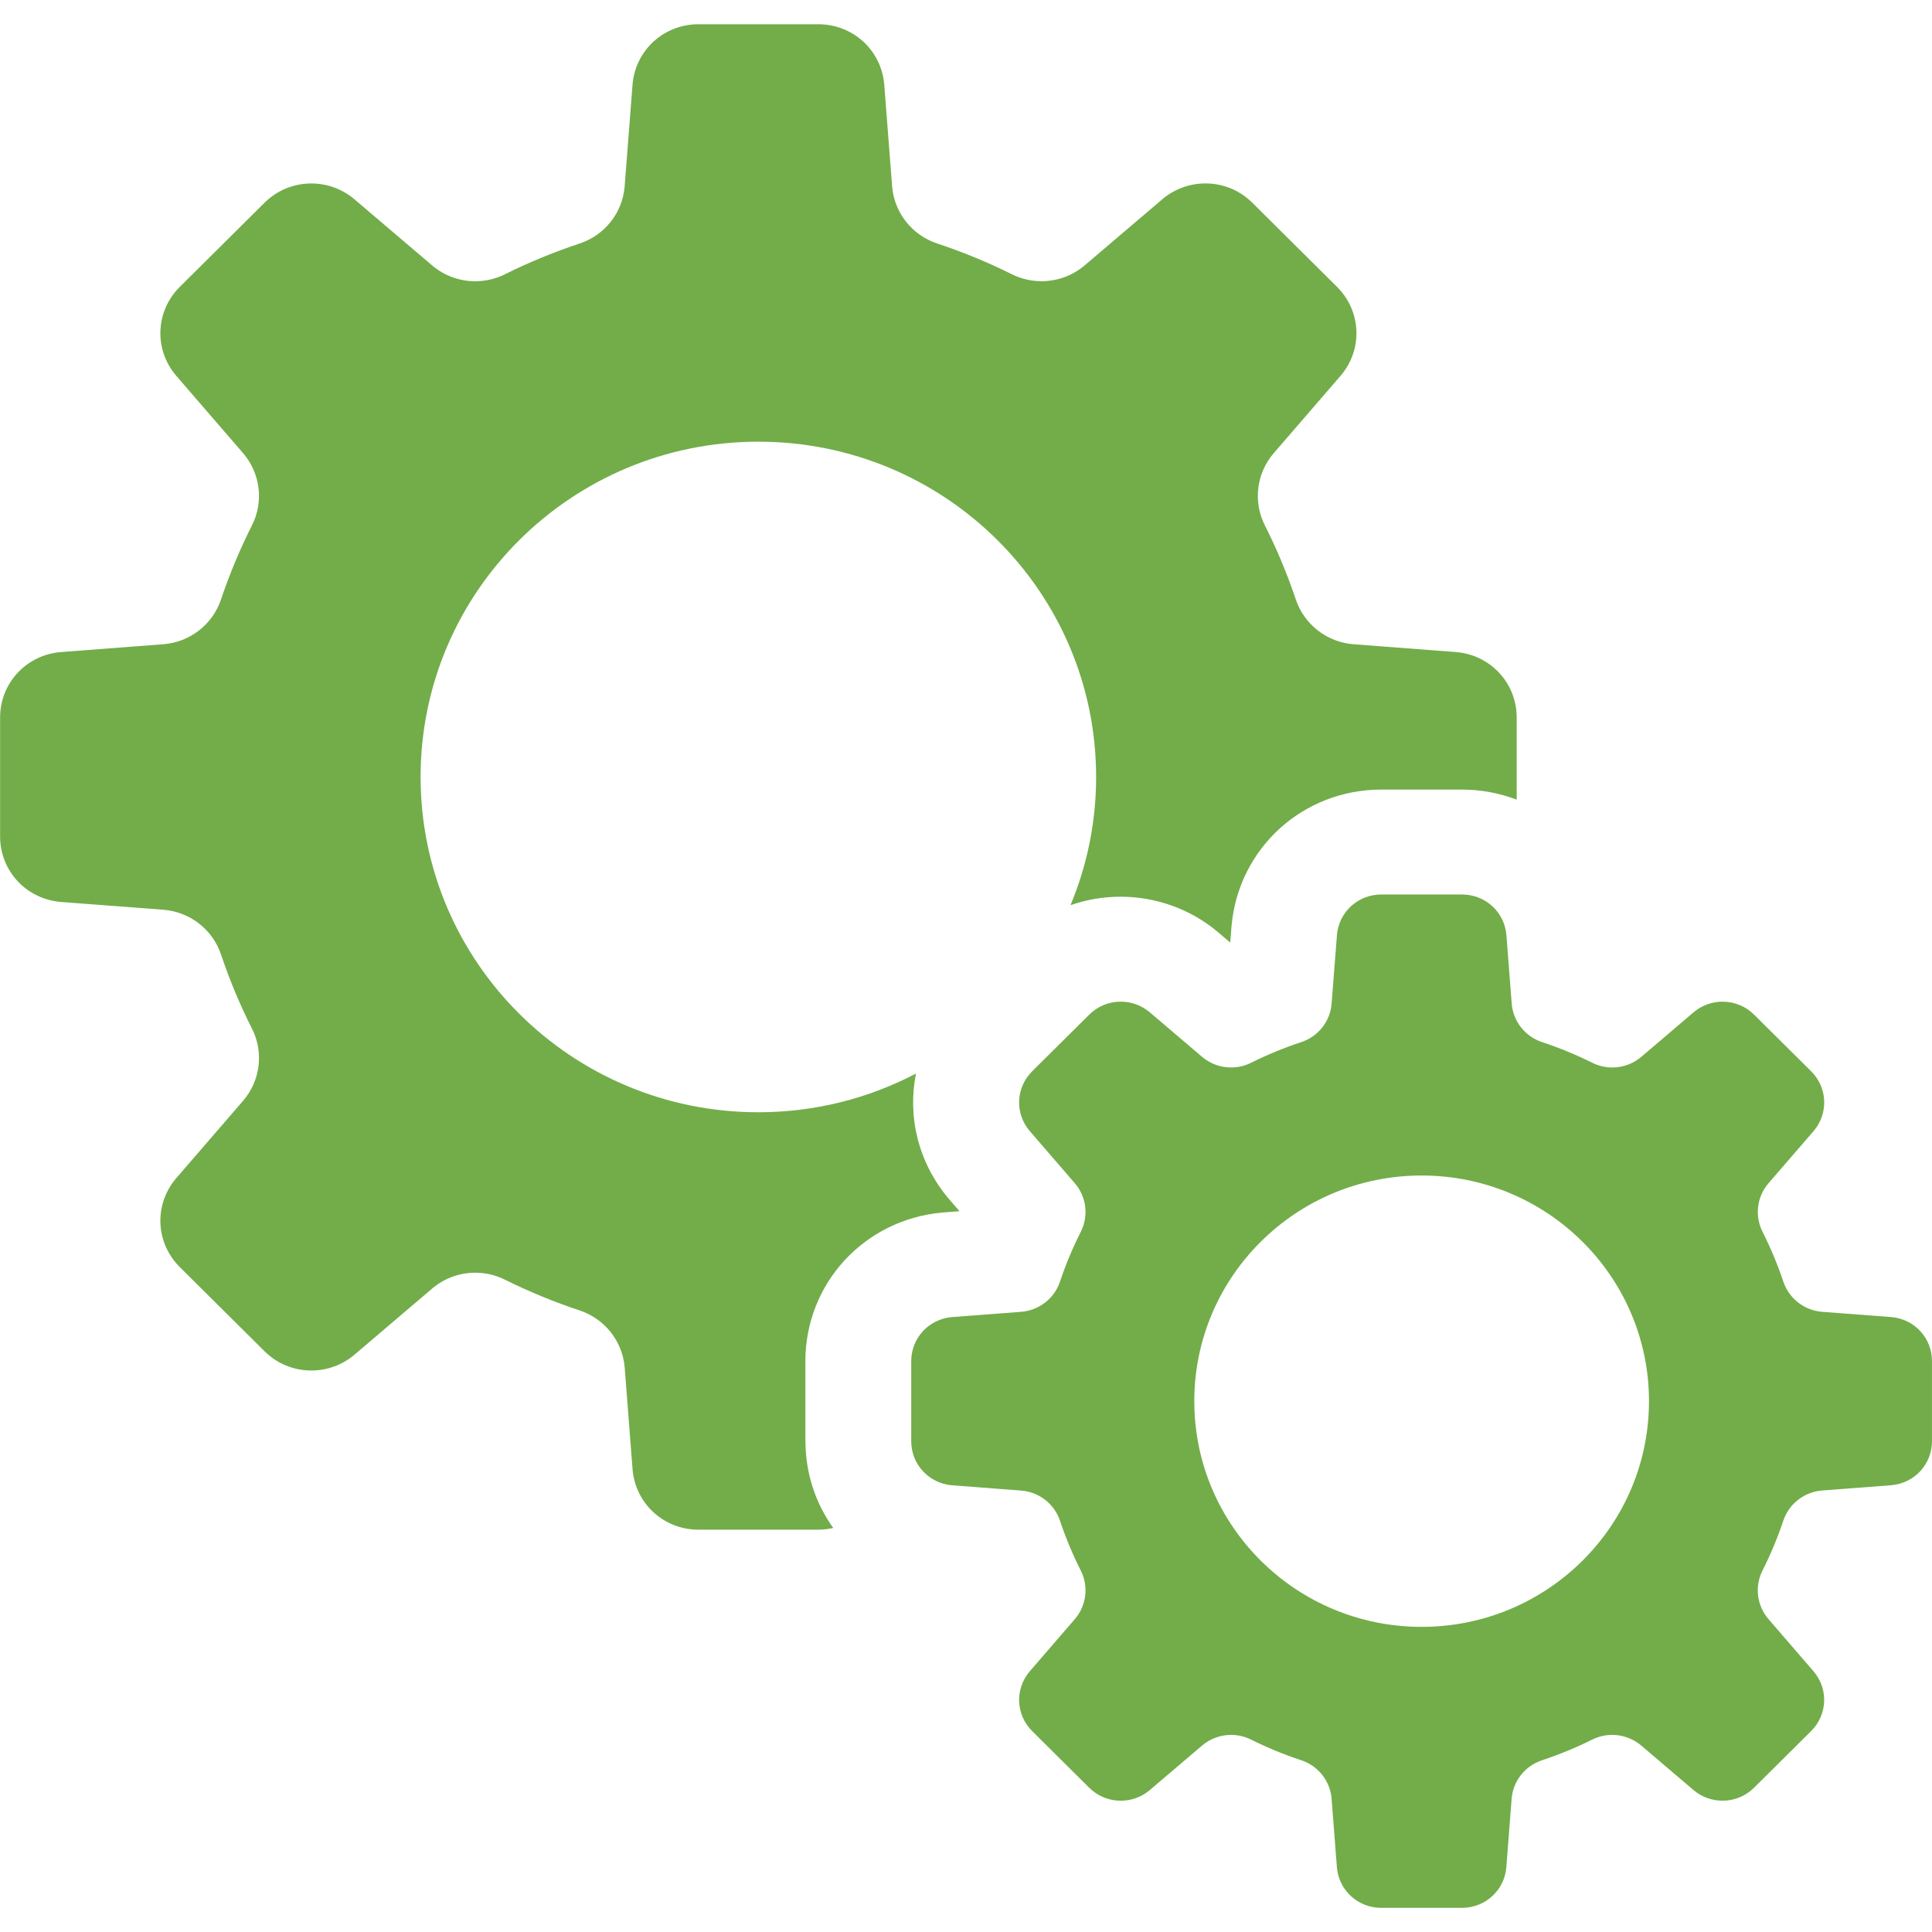 <svg width="80" height="80" viewBox="0 0 80 80" fill="none" xmlns="http://www.w3.org/2000/svg">
<g clip-path="url(#clip0_5147_713)">
<path d="M33.349 59.678V56.365C33.349 53.149 35.782 50.503 39.007 50.21L39.731 50.154L39.267 49.616C38.011 48.118 37.574 46.222 37.929 44.453C35.981 45.476 33.759 46.056 31.402 46.056C23.678 46.056 17.416 39.84 17.416 32.172C17.416 24.505 23.678 18.289 31.402 18.289C39.126 18.289 45.388 24.505 45.388 32.172C45.388 34.053 45.01 35.847 44.327 37.482C44.986 37.251 45.687 37.131 46.408 37.131C47.86 37.131 49.275 37.638 50.39 38.56L50.942 39.03L50.997 38.323C51.293 35.11 53.959 32.695 57.198 32.695H60.536C61.335 32.695 62.1 32.843 62.803 33.112V29.713C62.803 28.295 61.732 27.13 60.311 27.002L56.048 26.677C54.947 26.593 54.004 25.861 53.656 24.821C53.304 23.774 52.875 22.742 52.375 21.755C51.88 20.775 52.025 19.595 52.744 18.763L55.528 15.54C56.441 14.451 56.369 12.877 55.359 11.873L51.853 8.393C51.335 7.878 50.647 7.595 49.914 7.595C49.275 7.595 48.651 7.818 48.159 8.225L44.913 10.989C44.405 11.421 43.77 11.644 43.128 11.644C42.709 11.644 42.289 11.55 41.899 11.356C40.904 10.861 39.865 10.433 38.81 10.084C37.762 9.738 37.025 8.801 36.94 7.709L36.613 3.478C36.483 2.066 35.311 1.004 33.883 1.004H28.924C27.496 1.004 26.323 2.066 26.194 3.478L25.866 7.711C25.782 8.804 25.044 9.74 23.997 10.085C22.942 10.434 21.902 10.862 20.908 11.357C20.519 11.551 20.097 11.646 19.679 11.646C19.037 11.646 18.401 11.423 17.893 10.99L14.647 8.227C14.156 7.821 13.533 7.597 12.894 7.597C12.161 7.597 11.473 7.88 10.954 8.394L7.449 11.874C6.439 12.877 6.367 14.451 7.28 15.54L10.064 18.763C10.783 19.595 10.929 20.775 10.433 21.755C9.935 22.742 9.504 23.774 9.152 24.821C8.804 25.861 7.86 26.593 6.76 26.677L2.496 27.002C1.074 27.132 0.004 28.295 0.004 29.713V34.635C0.004 36.053 1.074 37.216 2.496 37.346L6.76 37.67C7.861 37.754 8.804 38.486 9.152 39.525C9.504 40.574 9.933 41.604 10.433 42.591C10.929 43.571 10.783 44.751 10.064 45.584L7.28 48.806C6.367 49.895 6.439 51.469 7.449 52.472L10.954 55.952C11.473 56.467 12.161 56.75 12.894 56.75C13.533 56.75 14.156 56.527 14.649 56.119L17.895 53.356C18.403 52.923 19.038 52.7 19.68 52.7C20.099 52.7 20.519 52.795 20.909 52.989C21.904 53.484 22.943 53.912 23.998 54.261C25.046 54.606 25.782 55.544 25.868 56.635L26.195 60.867C26.326 62.278 27.497 63.342 28.925 63.341H33.884C34.097 63.341 34.304 63.314 34.503 63.27C33.776 62.256 33.353 61.017 33.353 59.676L33.349 59.678Z" fill="#72AD49"/>
<path d="M78.324 54.538L75.454 54.32C74.712 54.262 74.079 53.77 73.844 53.07C73.608 52.366 73.319 51.672 72.983 51.007C72.65 50.347 72.747 49.554 73.232 48.993L75.106 46.825C75.721 46.091 75.673 45.032 74.993 44.357L72.632 42.014C72.284 41.668 71.82 41.477 71.327 41.477C70.896 41.477 70.477 41.628 70.147 41.901L67.963 43.761C67.622 44.051 67.193 44.202 66.761 44.202C66.478 44.202 66.196 44.138 65.933 44.007C65.263 43.673 64.564 43.386 63.855 43.152C63.149 42.919 62.654 42.289 62.596 41.553L62.376 38.704C62.288 37.754 61.499 37.039 60.537 37.039H57.199C56.237 37.039 55.449 37.754 55.361 38.704L55.14 41.553C55.083 42.289 54.587 42.919 53.882 43.152C53.171 43.386 52.471 43.675 51.803 44.007C51.54 44.138 51.258 44.202 50.975 44.202C50.543 44.202 50.116 44.051 49.774 43.76L47.589 41.9C47.257 41.627 46.839 41.476 46.409 41.476C45.916 41.476 45.452 41.667 45.104 42.013L42.744 44.355C42.064 45.03 42.015 46.09 42.63 46.823L44.504 48.993C44.989 49.554 45.086 50.347 44.753 51.007C44.417 51.672 44.126 52.366 43.892 53.07C43.657 53.77 43.022 54.262 42.281 54.32L39.41 54.538C38.453 54.625 37.732 55.409 37.732 56.364V59.677C37.732 60.632 38.453 61.414 39.41 61.502L42.281 61.721C43.022 61.778 43.657 62.269 43.892 62.97C44.128 63.676 44.417 64.37 44.753 65.034C45.086 65.694 44.987 66.488 44.504 67.047L42.63 69.217C42.015 69.951 42.063 71.01 42.744 71.685L45.104 74.028C45.452 74.374 45.917 74.564 46.409 74.564C46.84 74.564 47.259 74.414 47.589 74.141L49.774 72.281C50.116 71.99 50.544 71.838 50.975 71.838C51.258 71.838 51.54 71.903 51.803 72.032C52.471 72.366 53.171 72.653 53.882 72.888C54.587 73.121 55.083 73.752 55.139 74.486L55.359 77.335C55.446 78.285 56.236 79 57.198 79H60.535C61.496 79 62.286 78.285 62.373 77.335L62.593 74.486C62.649 73.752 63.147 73.121 63.852 72.888C64.562 72.654 65.262 72.366 65.931 72.032C66.193 71.903 66.476 71.838 66.758 71.838C67.189 71.838 67.618 71.989 67.96 72.279L70.144 74.139C70.476 74.412 70.895 74.563 71.326 74.563C71.819 74.563 72.282 74.372 72.631 74.026L74.991 71.684C75.67 71.009 75.72 69.949 75.104 69.216L73.231 67.046C72.746 66.486 72.649 65.692 72.982 65.031C73.318 64.366 73.607 63.672 73.843 62.968C74.078 62.267 74.712 61.775 75.453 61.718L78.322 61.499C79.279 61.413 79.999 60.629 79.999 59.674V56.361C79.999 55.407 79.279 54.623 78.322 54.537L78.324 54.538ZM58.867 67.365C53.668 67.365 49.453 63.181 49.453 58.02C49.453 52.86 53.668 48.675 58.867 48.675C64.065 48.675 68.281 52.86 68.281 58.02C68.281 63.181 64.067 67.365 58.867 67.365Z" fill="#72AD49"/>
</g>
<defs>
<clipPath id="clip0_5147_713">
<rect width="80" height="78" fill="white" transform="translate(0 1)"/>
</clipPath>
</defs>
</svg>
